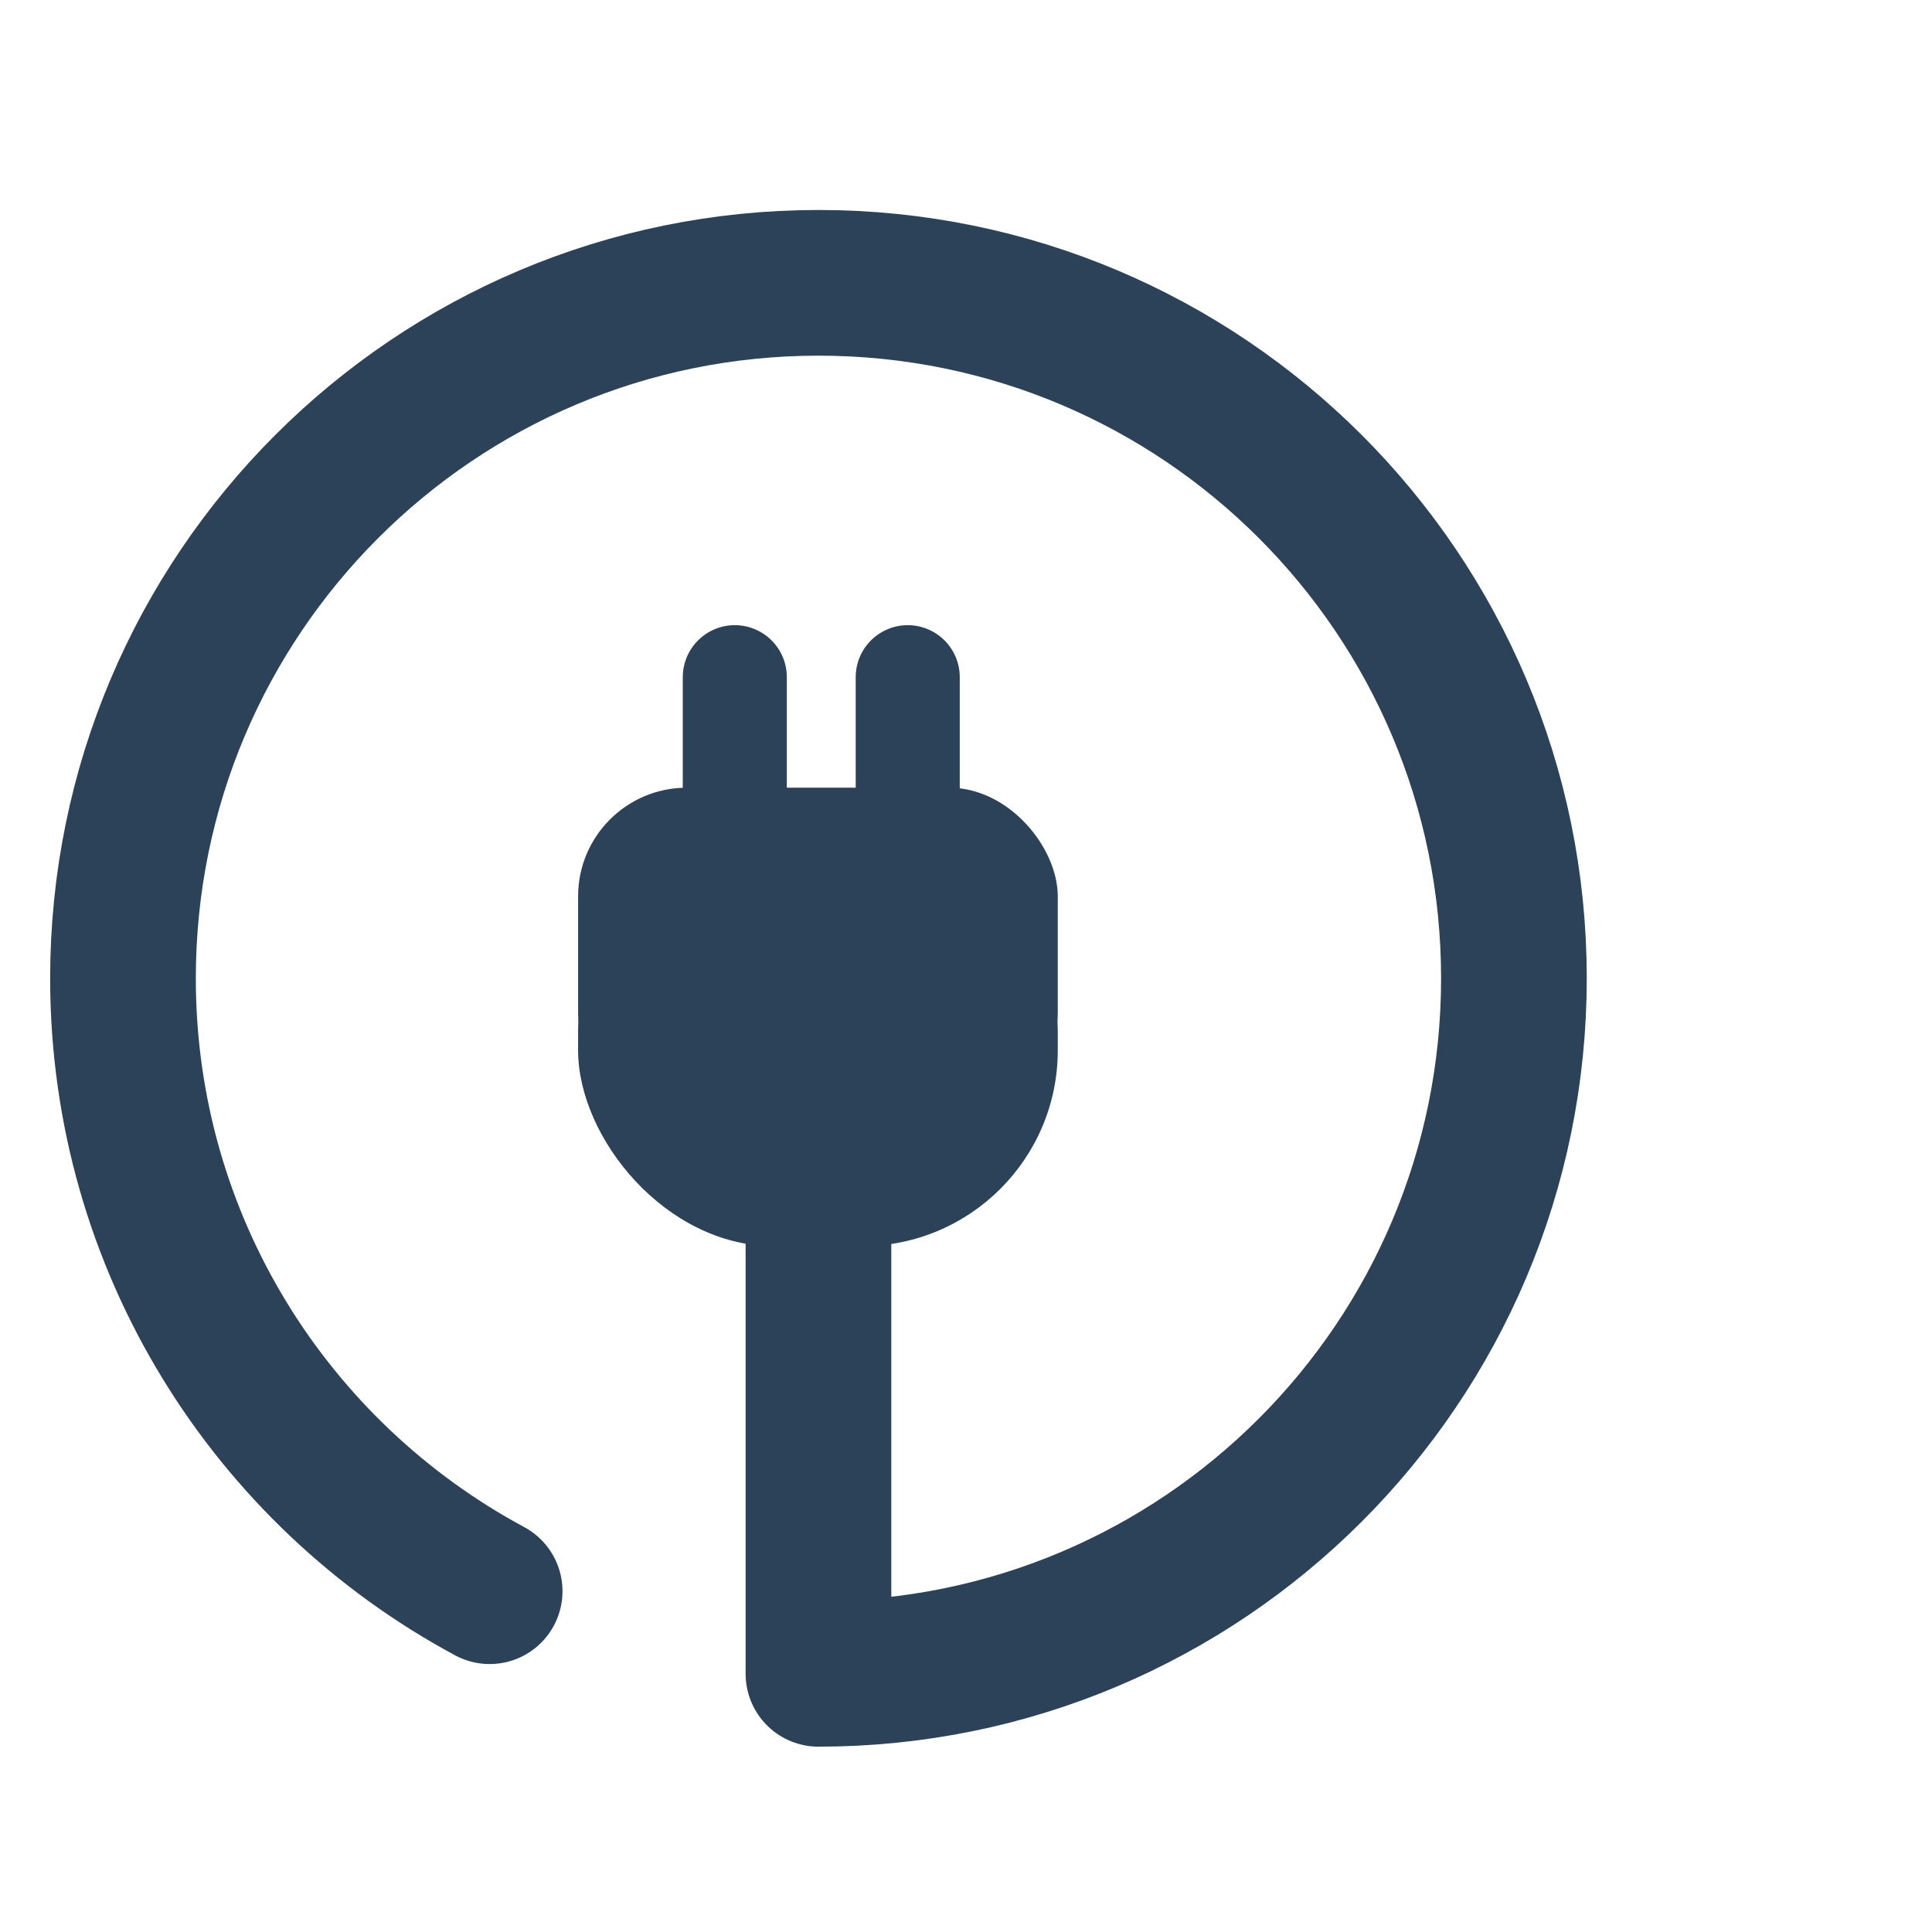 <?xml version="1.0" encoding="UTF-8"?>
<svg id="Laag_1" data-name="Laag 1" xmlns="http://www.w3.org/2000/svg" viewBox="0 0 92.84 91.87">
  <defs>
    <style>
      .cls-1 {
        stroke-width: 7px;
      }

      .cls-1, .cls-2 {
        fill: none;
        stroke: #2c4259;
        stroke-linecap: round;
        stroke-linejoin: round;
      }

      .cls-2 {
        stroke-width: 5px;
      }

      .cls-3 {
        fill: #2c4259;
      }
    </style>
  </defs>
  <path class="cls-1" d="M23.53,76.46c-10.49-5.64-17.62-16.71-17.62-29.45,0-18.45,14.96-33.42,33.42-33.42s33.42,14.96,33.42,33.42-14.96,33.42-33.42,33.42v-33.42"/>
  <rect class="cls-3" x="27.78" y="37.85" width="23.05" height="16.04" rx="5.22" ry="5.22"/>
  <rect class="cls-3" x="27.78" y="40.17" width="23.05" height="19.71" rx="9.41" ry="9.41"/>
  <line class="cls-2" x1="35.31" y1="41.62" x2="35.31" y2="32.54"/>
  <line class="cls-2" x1="43.62" y1="41.62" x2="43.62" y2="32.54"/>
</svg>